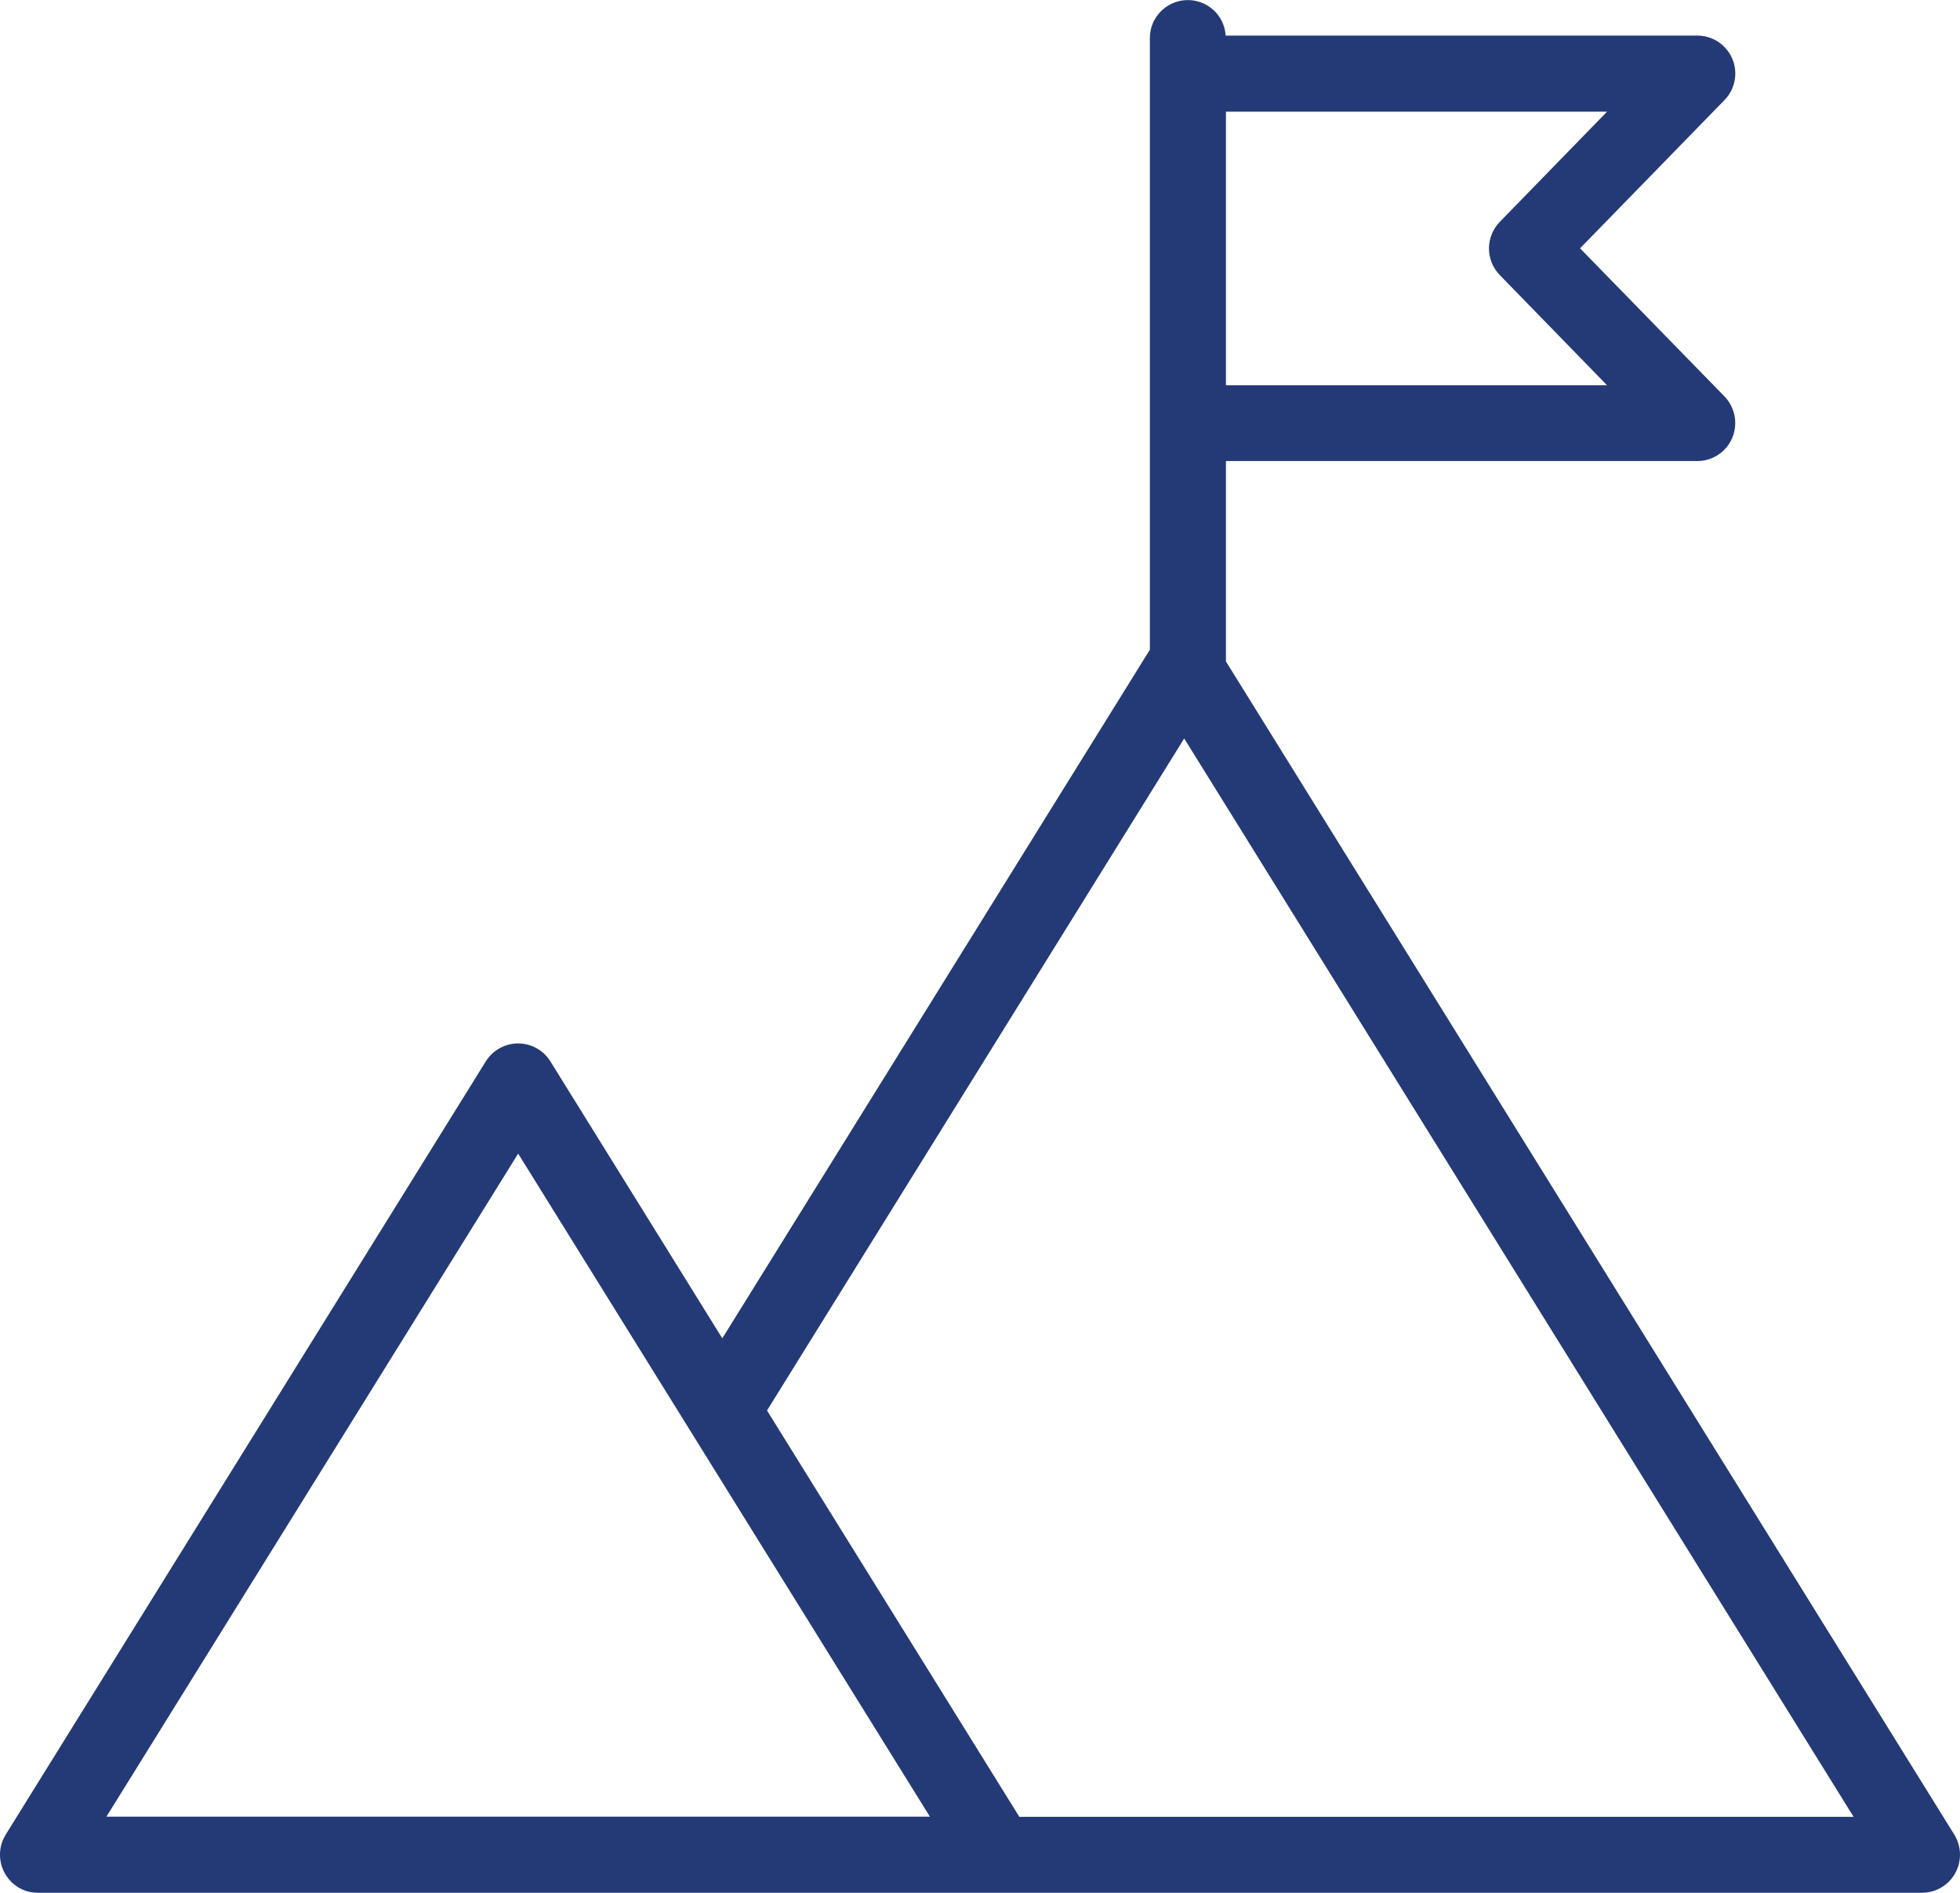 <?xml version="1.0" encoding="UTF-8"?>
<svg id="Layer_2" data-name="Layer 2" xmlns="http://www.w3.org/2000/svg" viewBox="0 0 135 130.34">
  <defs>
    <style>
      .cls-1 {
        fill: #243a77;
      }
    </style>
  </defs>
  <g id="Layer_1-2" data-name="Layer 1">
    <path class="cls-1" d="m2.62,130.34h129.76c1.45,0,2.62-1.17,2.62-2.62,0-.49-.14-.97-.39-1.38l-50.17-80.79v-13.8h32.46c1.45,0,2.62-1.17,2.62-2.62,0-.68-.27-1.34-.74-1.83l-9.95-10.2,9.95-10.21c1.01-1.04.99-2.69-.05-3.7-.49-.48-1.15-.74-1.83-.74h-32.48c-.09-1.44-1.33-2.53-2.77-2.44-1.38.09-2.46,1.24-2.45,2.62v42.11l-29.45,47.42-11.84-19.07c-.76-1.23-2.38-1.61-3.61-.84-.34.21-.63.5-.84.84L.39,126.34c-.76,1.23-.38,2.84.84,3.61.41.26.89.39,1.38.39ZM103.3,15.28c-.99,1.02-.99,2.64,0,3.66l7.39,7.59h-26.25V7.69h26.25l-7.39,7.59Zm-21.73,35.58l46.1,74.25h-57.46l-17.38-27.98,28.73-46.27Zm-45.88,28.58l28.36,45.66H7.33l28.36-45.66Z"/>
  </g>
</svg>